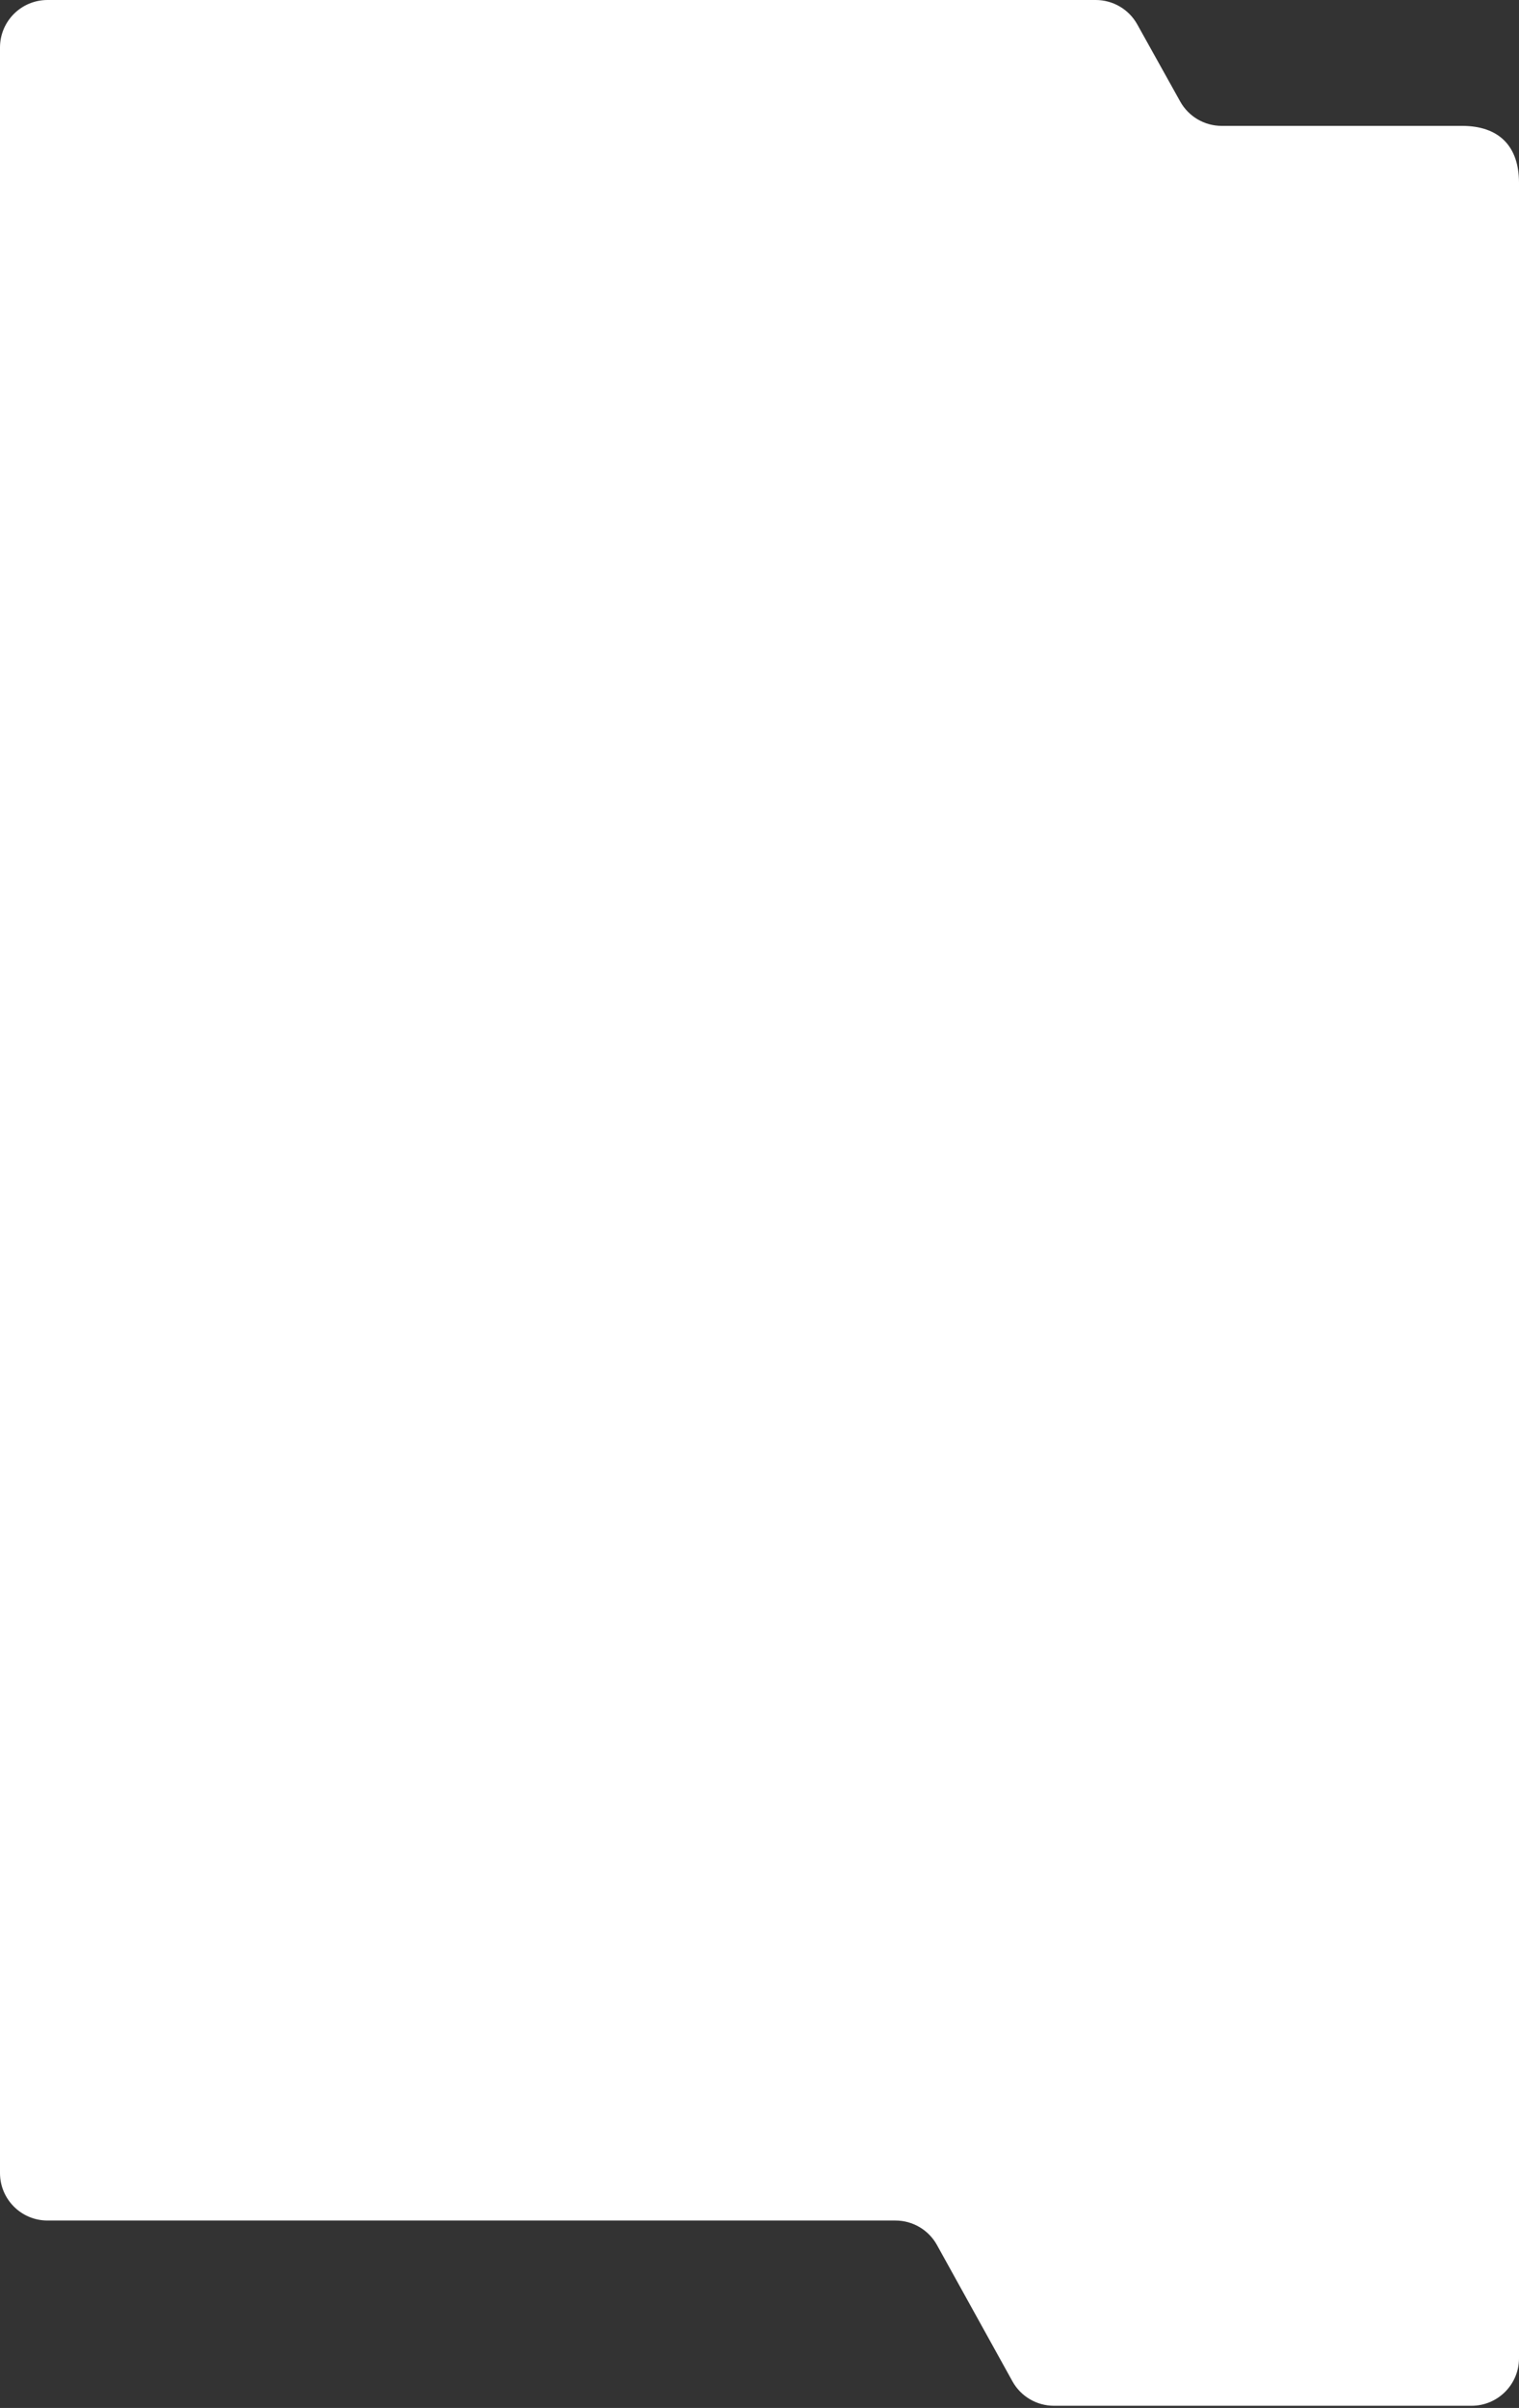 <?xml version="1.0" encoding="UTF-8"?> <svg xmlns="http://www.w3.org/2000/svg" width="640" height="1014" viewBox="0 0 640 1014" fill="none"><rect x="0" y="0" width="640" height="1014" fill="#333333" stroke="none"/> <path d="M0 200.025V915.073C0 926.118 8.954 935.073 20 935.073H377.275C384.547 935.073 391.246 939.02 394.77 945.381L426.563 1002.77C430.087 1009.14 436.786 1013.08 444.058 1013.08H620C631.046 1013.08 640 1004.13 640 993.082V77.007C640 61.484 631.523 53.007 616 53.007H514.725C507.471 53.007 500.786 49.079 497.254 42.742L479.156 10.264C475.625 3.928 468.939 0 461.685 0H20C8.954 0 0 8.954 0 20V63.508V200.025Z" fill="white"></path> </svg> 